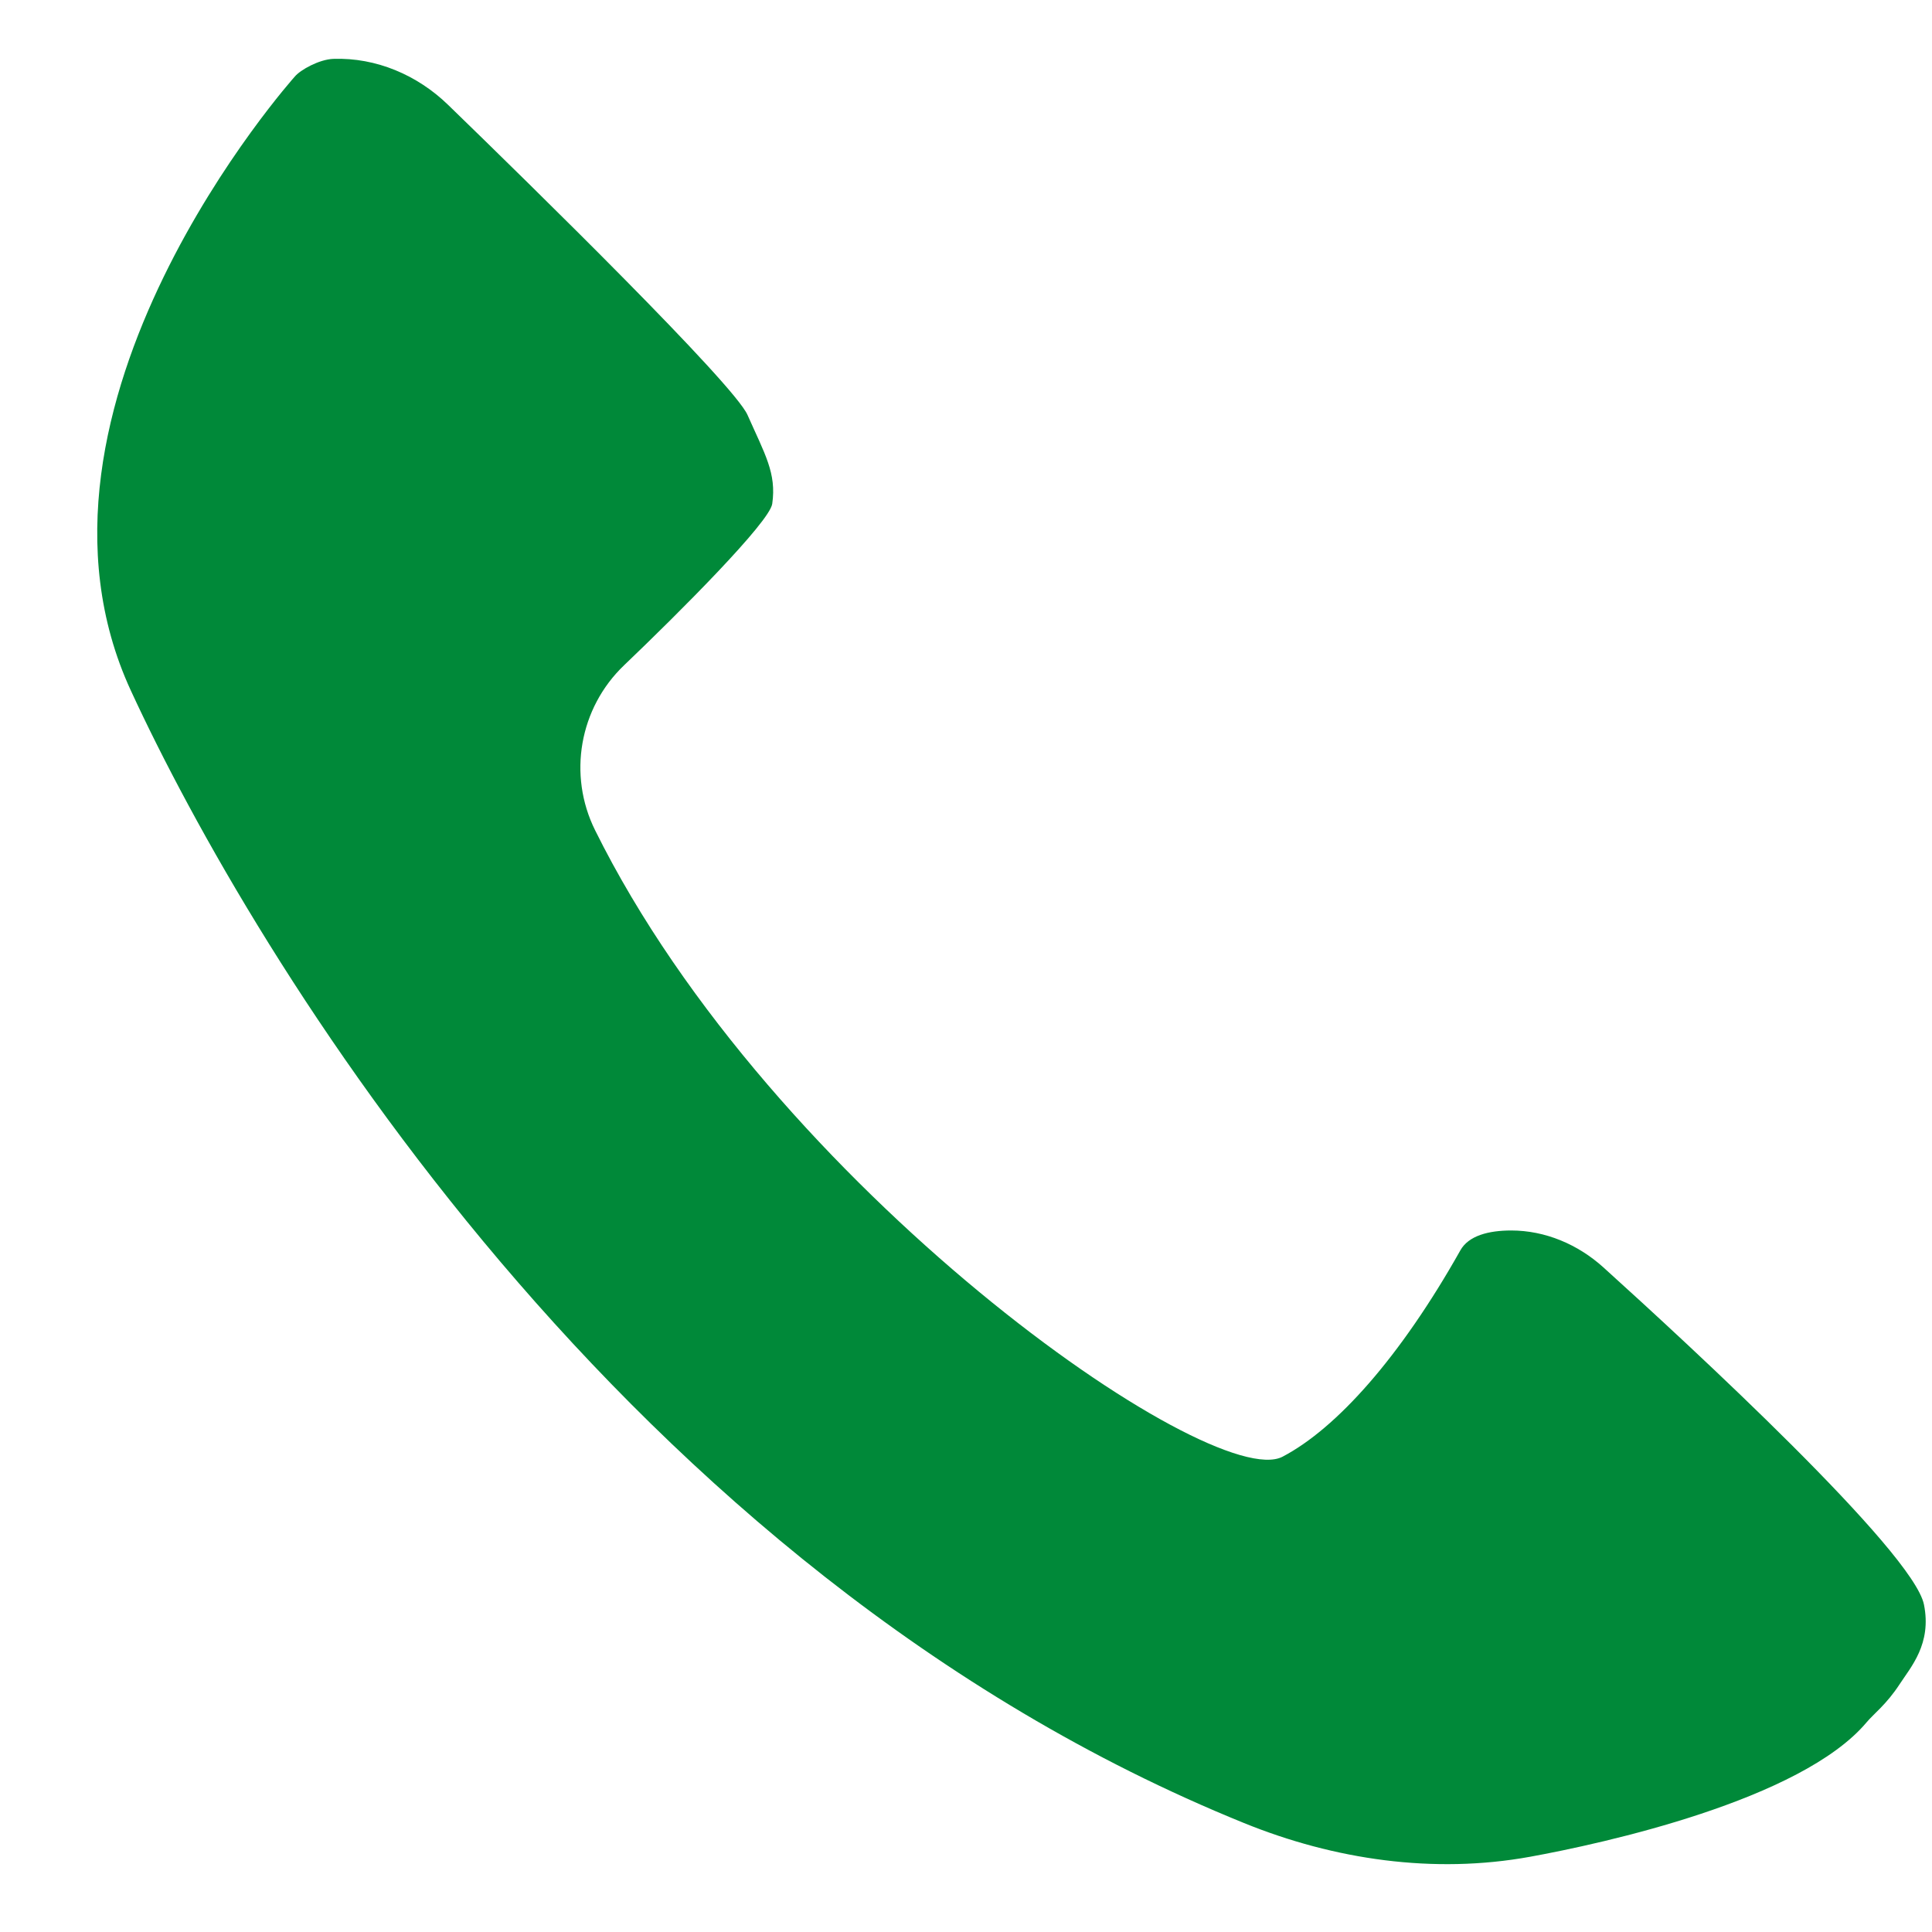 <svg xmlns="http://www.w3.org/2000/svg" xmlns:xlink="http://www.w3.org/1999/xlink" width="500" zoomAndPan="magnify" viewBox="0 0 375 375" height="500" preserveAspectRatio="xMidYMid meet" version="1.2"><defs><clipPath id="c6b272a764"><path d="M 18 11.016 L 374 11.016 L 374 362 L 18 362 Z M 18 11.016 "/></clipPath></defs><g id="04c4d98f5b"><g clip-rule="nonzero" clip-path="url(#c6b272a764)"><path style=" stroke:none;fill-rule:nonzero;fill:#008939;fill-opacity:1;" d="M 57.215 14.867 C 57.215 14.867 -0.066 78.859 25.395 134.035 C 49.145 185.504 120.922 304.957 241.426 353.836 C 259.012 360.988 278.312 363.793 296.996 360.395 C 310.988 357.852 349.629 349.43 362.324 334.277 C 363.664 332.676 366.164 330.812 368.684 326.953 C 370.898 323.551 374.977 319.078 373.441 311.449 C 371.383 301.184 327.984 261.141 311.207 245.988 C 306.273 241.535 299.934 238.836 293.312 238.836 C 288.992 238.836 285.066 239.824 283.465 242.676 C 271.754 263.488 259.406 277.258 248.949 282.742 C 235.242 289.934 149.934 230.656 115.504 161.141 C 110.176 150.395 112.457 137.434 121.117 129.145 C 131.93 118.816 149.387 101.336 149.891 97.785 C 150.746 91.844 148.465 88.156 145.086 80.527 C 142.414 74.516 103.441 36.316 86.973 20.352 C 81.008 14.562 73.004 11.141 64.691 11.426 C 61.953 11.535 58.312 13.551 57.215 14.867 Z M 57.215 14.867 "/></g></g></svg>